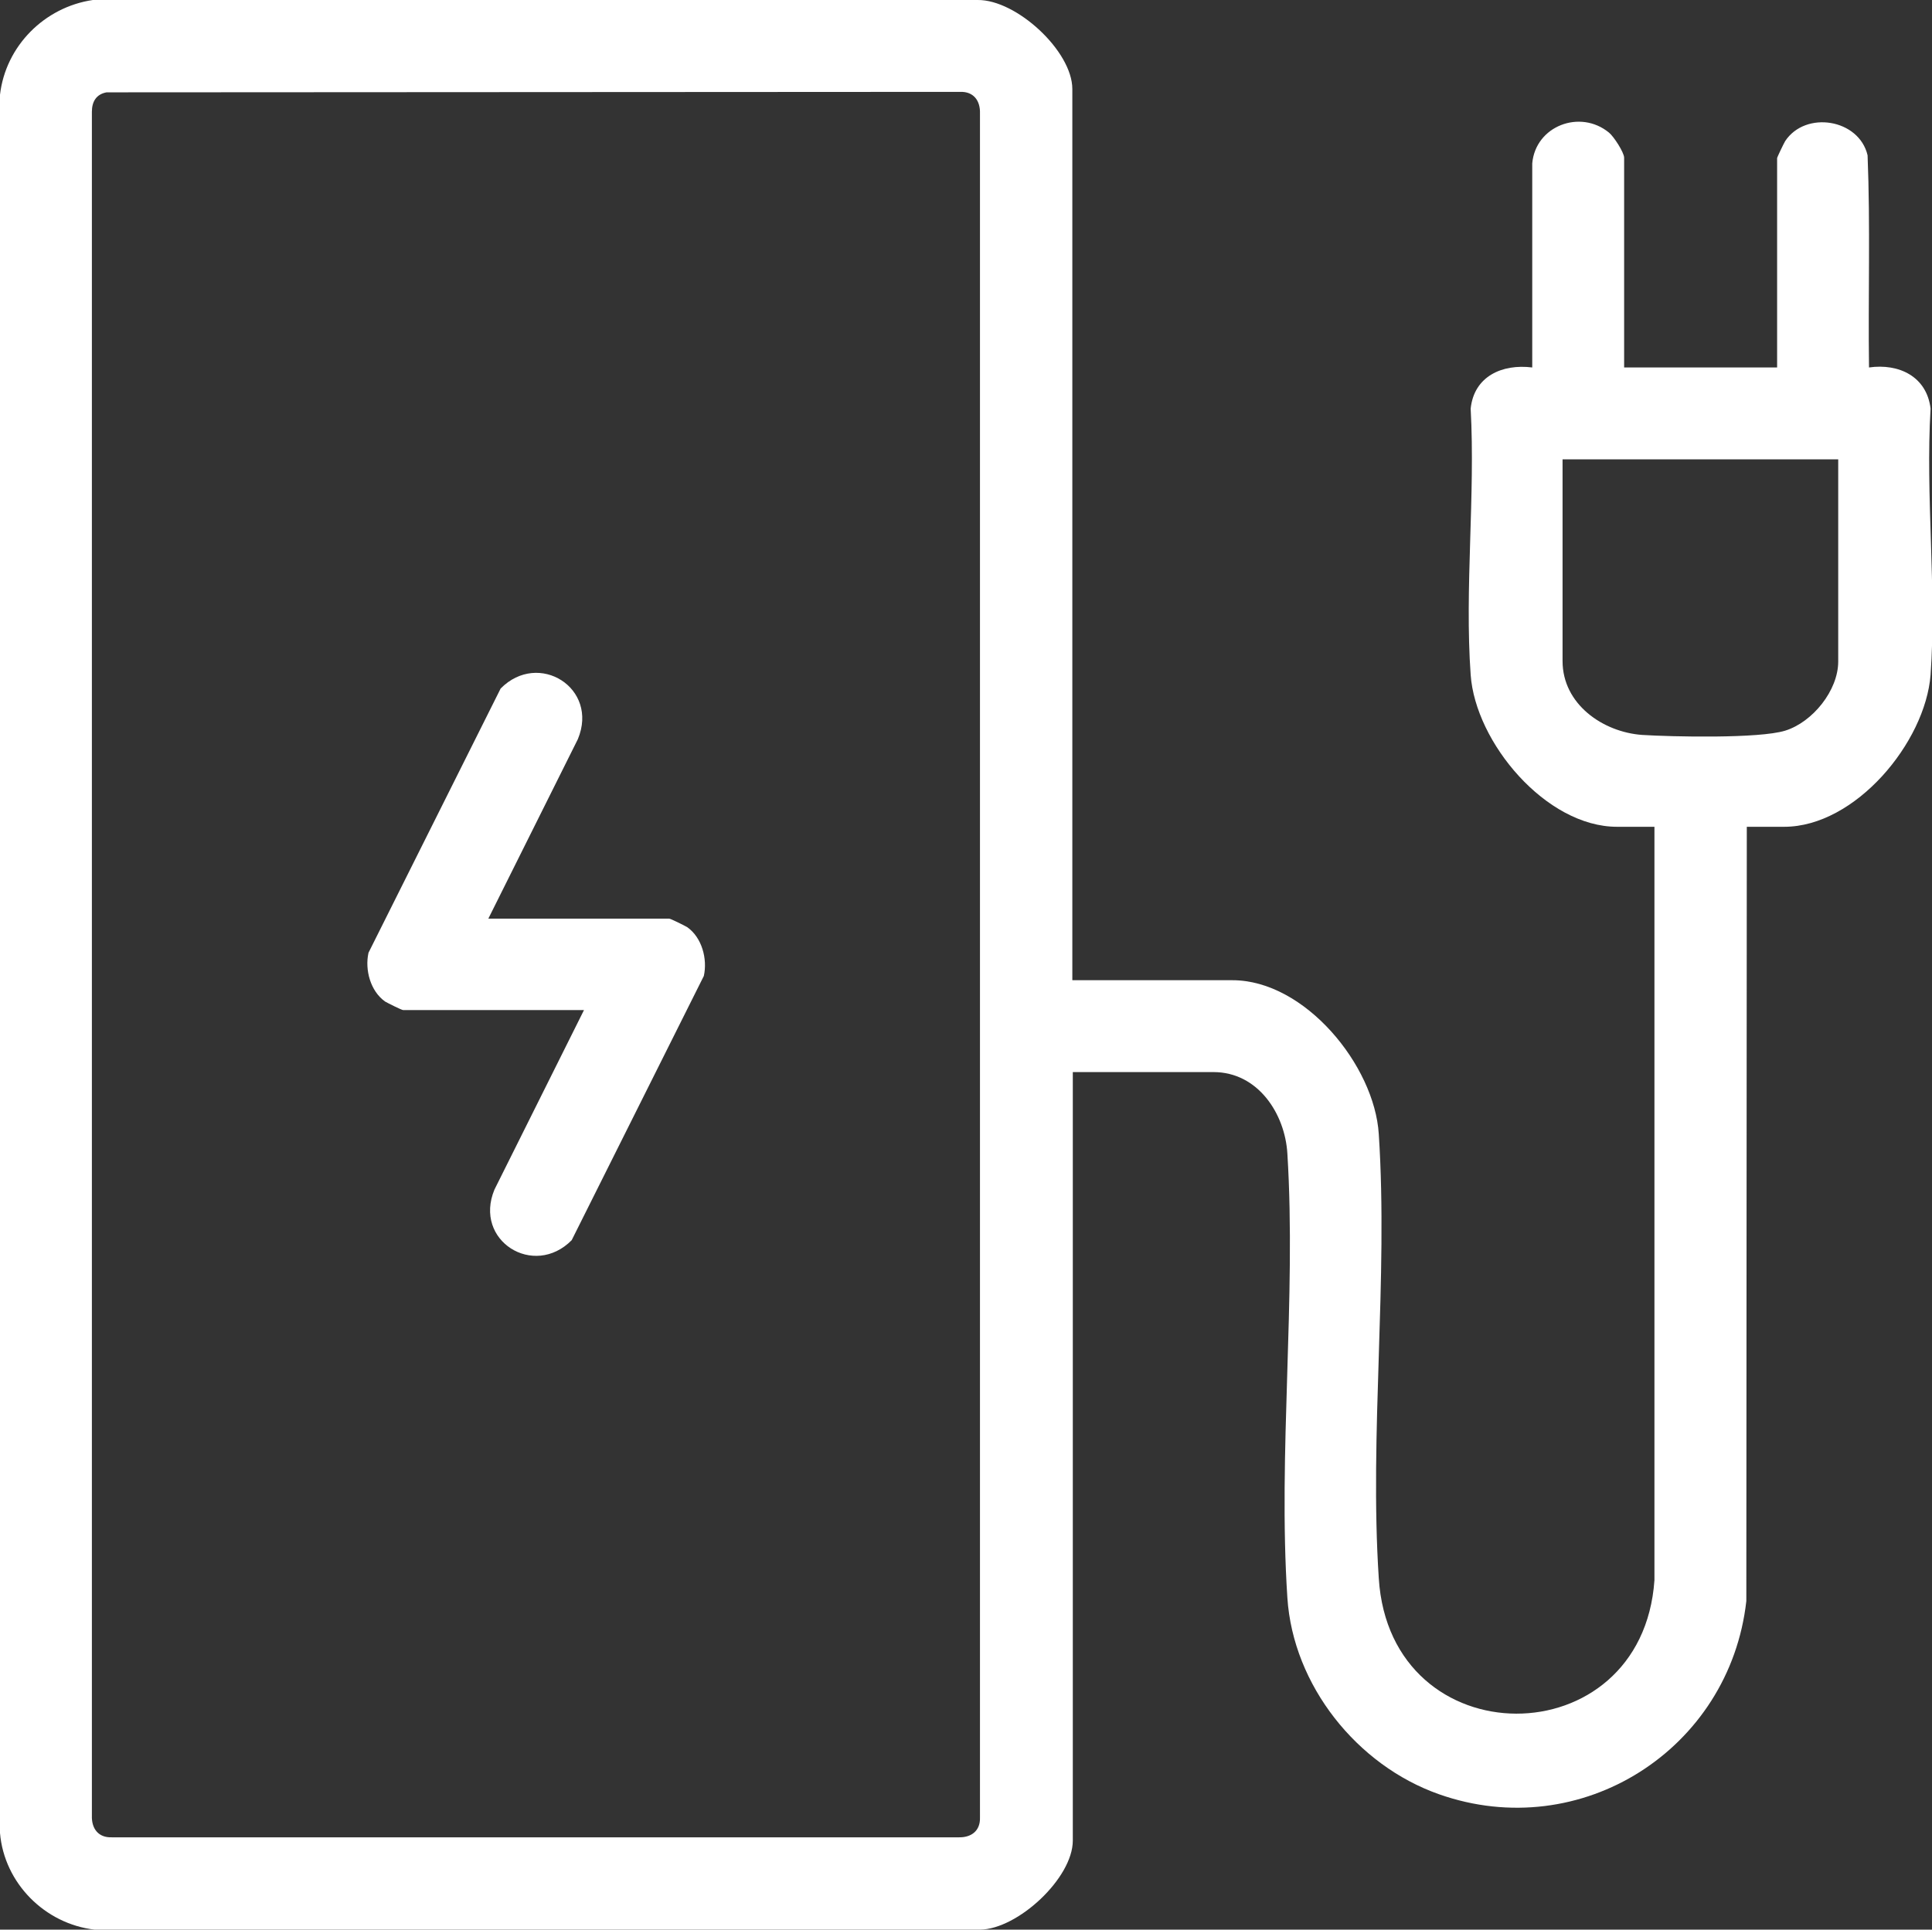 <?xml version="1.0" encoding="utf-8"?>
<!-- Generator: Adobe Illustrator 26.5.0, SVG Export Plug-In . SVG Version: 6.00 Build 0)  -->
<svg version="1.1" id="Layer_1" xmlns="http://www.w3.org/2000/svg" xmlns:xlink="http://www.w3.org/1999/xlink" x="0px" y="0px"
	 viewBox="0 0 40.79 40.75" style="enable-background:new 0 0 40.79 40.75;" xml:space="preserve">
<rect x="0" y="0" width="40.79" height="40.75" fill="#333333" stroke="none"/>
<style type="text/css">
	.st0{fill:#FFFFFF;}
</style>
<g id="CYIIJC_00000043450360807619733120000003714346933375702929_">
	<g>
		<path class="st0" d="M22.64,20.7h3.38c1.53,0,3,1.8,3.09,3.25c0.2,3.05-0.2,6.33,0,9.38c0.24,3.81,5.56,3.8,5.82,0.04l0-15.91
			h-0.79c-1.5,0-2.99-1.78-3.09-3.21c-0.13-1.81,0.1-3.79,0-5.62c0.07-0.68,0.66-0.95,1.3-0.87l0-4.31
			c0.07-0.79,1.01-1.15,1.62-0.65c0.1,0.08,0.32,0.42,0.32,0.53v4.43h3.23V3.34c0-0.02,0.14-0.31,0.17-0.36
			c0.43-0.65,1.56-0.47,1.74,0.3c0.06,1.49,0.01,2.99,0.03,4.48c0.63-0.09,1.22,0.19,1.3,0.87c-0.11,1.83,0.13,3.81,0,5.62
			c-0.11,1.43-1.59,3.21-3.09,3.21h-0.79l-0.01,16.35c-0.35,3.13-3.49,5.14-6.49,4.08c-1.73-0.61-3.08-2.3-3.2-4.15
			c-0.2-3.05,0.19-6.33,0-9.38c-0.05-0.84-0.62-1.72-1.56-1.72h-2.97v16.23c0,0.79-1.16,1.87-1.96,1.88L2,40.75
			c-1.05-0.12-1.91-0.98-2-2.04L0,2c0.12-1.03,0.94-1.85,1.96-2l18.68,0c0.82-0.01,2,1.08,2,1.88V20.7z M2.25,1.95
			c-0.22,0.04-0.31,0.2-0.31,0.41l0,35.98c-0.01,0.28,0.14,0.47,0.42,0.46l17.87,0c0.28,0.01,0.47-0.14,0.46-0.42l0-35.98
			c0.01-0.28-0.14-0.47-0.42-0.46L2.25,1.95z M38.81,9.7h-5.82v4.26c0,0.91,0.85,1.5,1.68,1.56c0.64,0.04,2.47,0.08,3.02-0.09
			c0.58-0.18,1.12-0.85,1.12-1.46V9.7z"/>
		<path class="st0" d="M10.31,19.4h3.82c0.03,0,0.33,0.15,0.38,0.18c0.31,0.22,0.43,0.67,0.35,1.03l-2.79,5.58
			c-0.8,0.81-2.08,0.01-1.63-1.07l1.89-3.79H8.51c-0.03,0-0.33-0.15-0.38-0.18c-0.31-0.22-0.43-0.67-0.35-1.03l2.79-5.58
			c0.8-0.81,2.08-0.01,1.63,1.07L10.31,19.4z"/>
	</g>
</g>
</svg>

